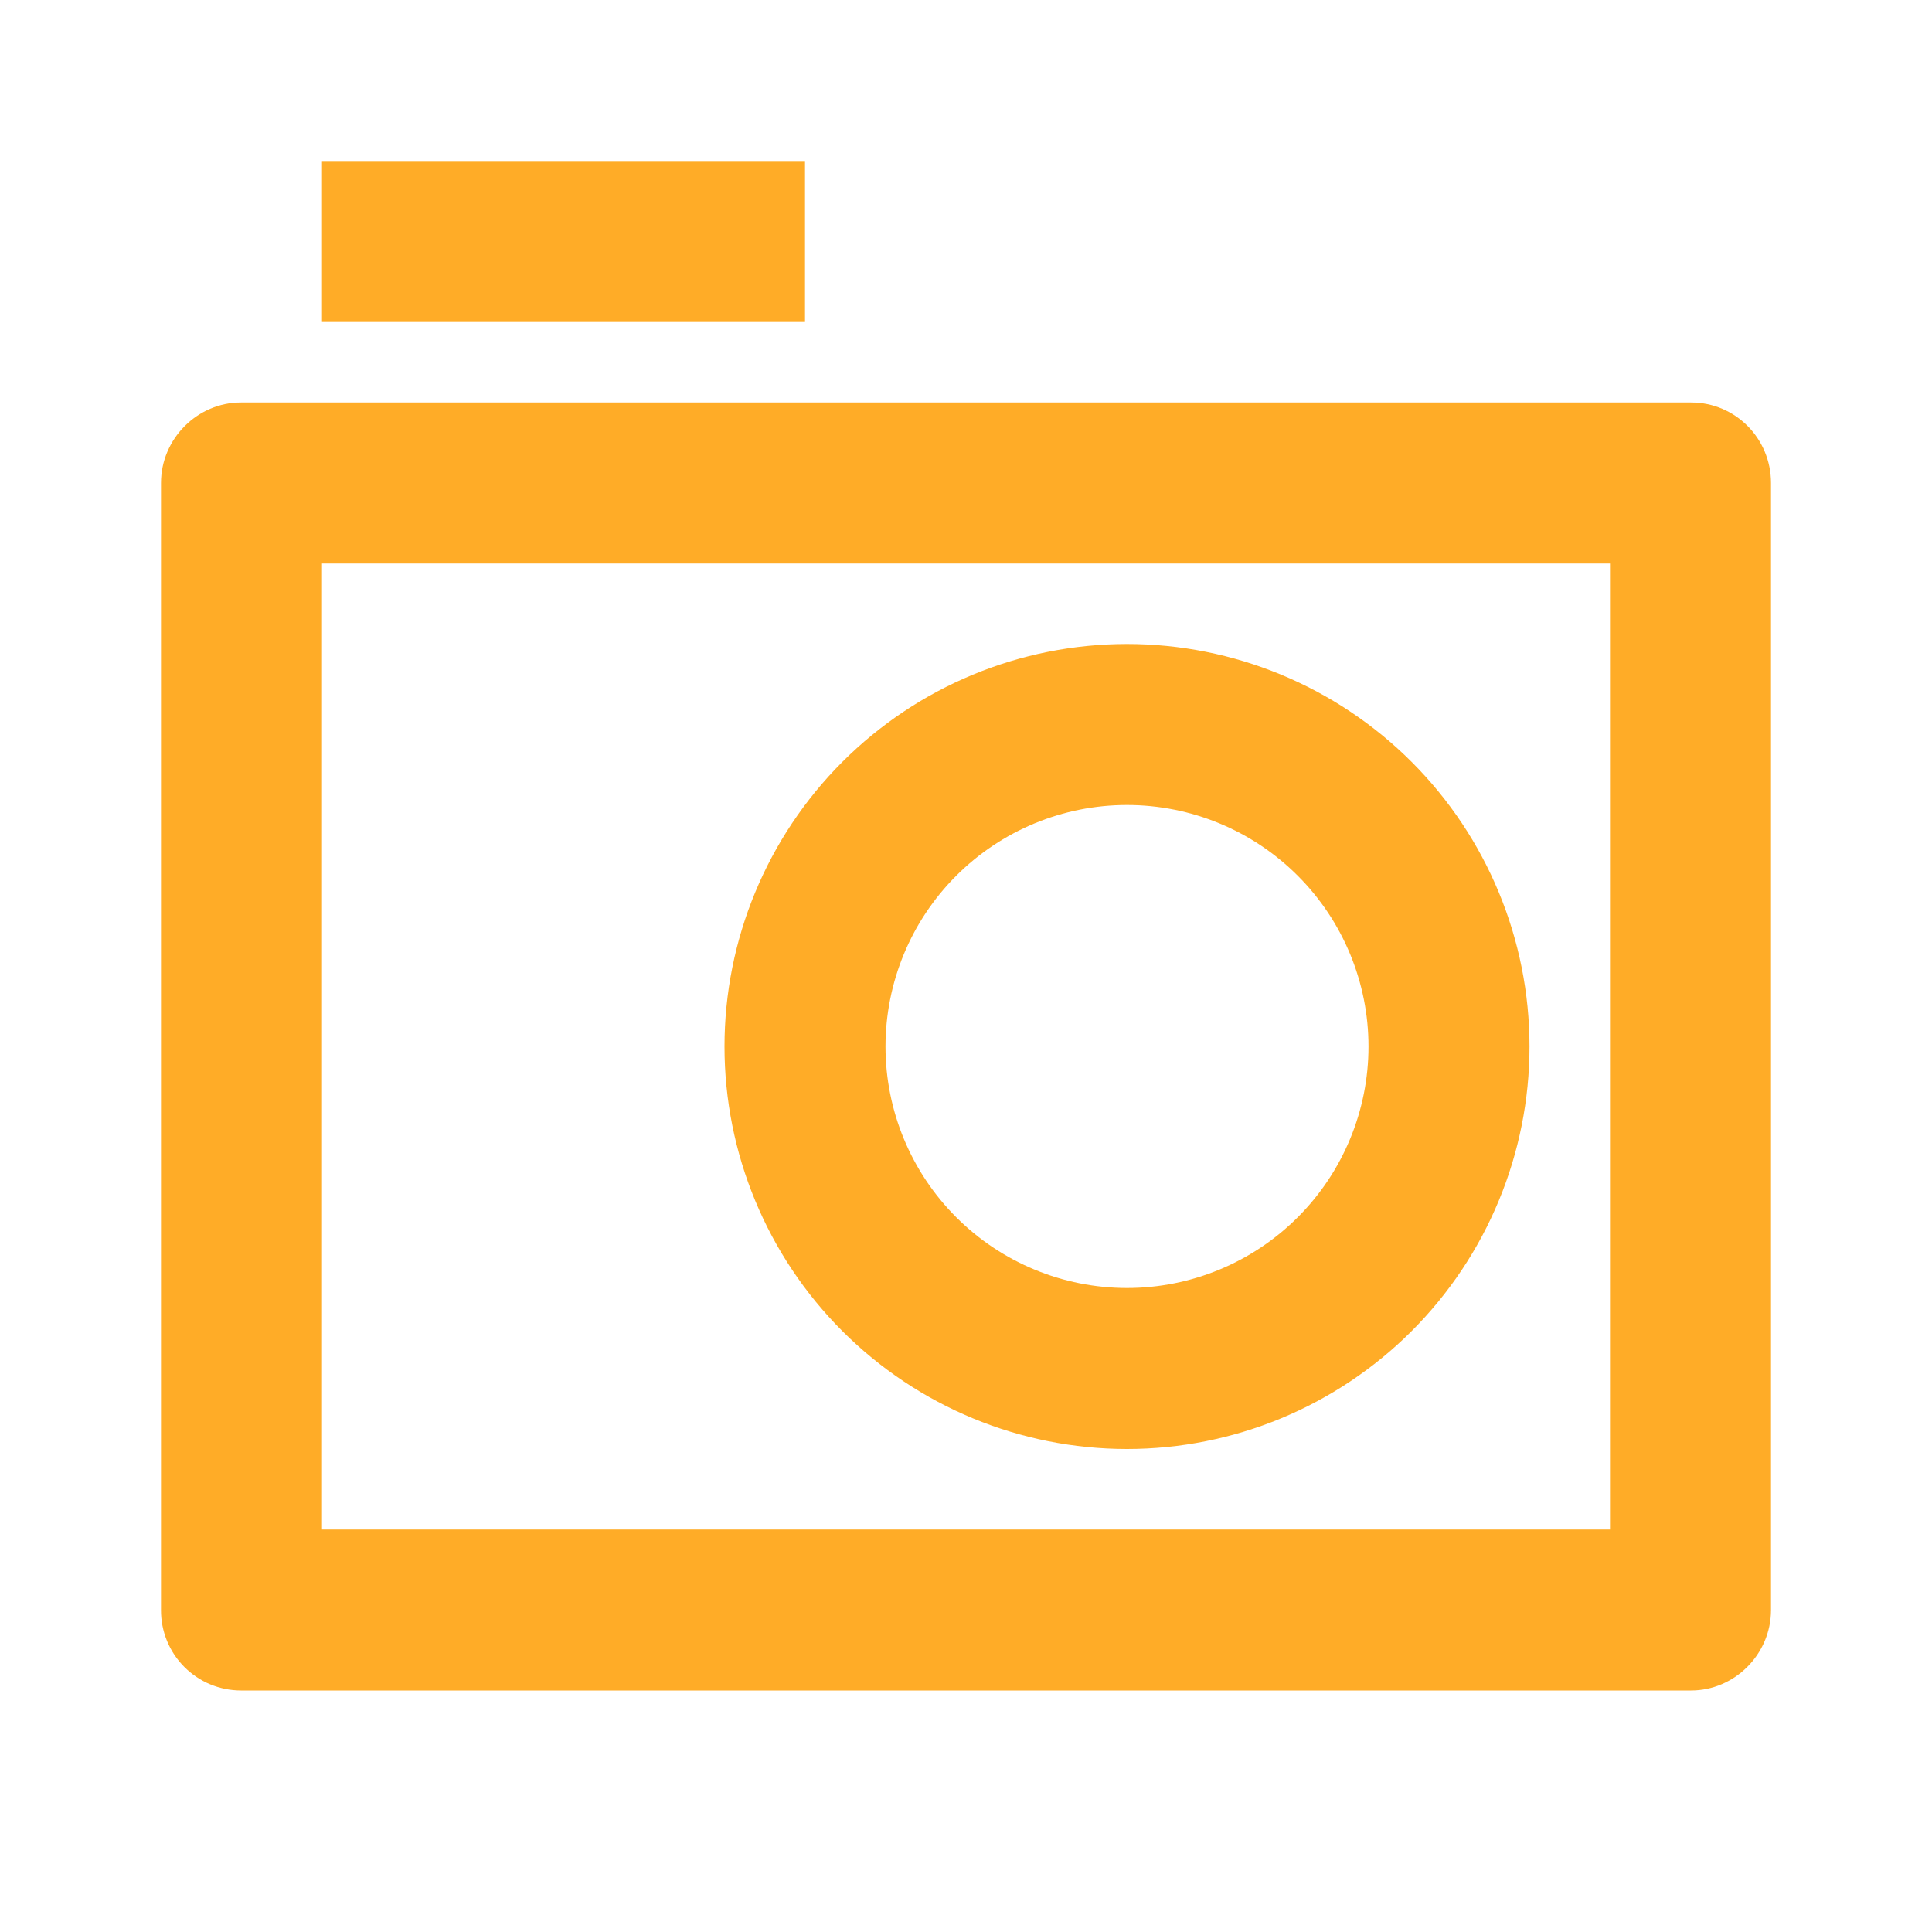 <svg width="60" height="60" viewBox="0 0 60 60" fill="none" xmlns="http://www.w3.org/2000/svg">
<g clip-path="url(#clip0_60_1752)">
<path d="M5 15C5 13.62 6.138 12.5 7.48 12.5H52.52C53.89 12.5 55 13.613 55 15V50C55 51.38 53.862 52.5 52.52 52.5H7.48C7.153 52.499 6.829 52.434 6.527 52.308C6.225 52.182 5.951 51.997 5.721 51.765C5.49 51.533 5.308 51.257 5.184 50.954C5.061 50.651 4.998 50.327 5 50V15ZM10 17.5V47.5H50V17.5H10ZM35 40C36.989 40 38.897 39.21 40.303 37.803C41.71 36.397 42.5 34.489 42.5 32.5C42.5 30.511 41.71 28.603 40.303 27.197C38.897 25.79 36.989 25 35 25C33.011 25 31.103 25.79 29.697 27.197C28.29 28.603 27.5 30.511 27.5 32.5C27.5 34.489 28.29 36.397 29.697 37.803C31.103 39.21 33.011 40 35 40ZM35 45C31.685 45 28.505 43.683 26.161 41.339C23.817 38.995 22.5 35.815 22.5 32.5C22.5 29.185 23.817 26.005 26.161 23.661C28.505 21.317 31.685 20 35 20C38.315 20 41.495 21.317 43.839 23.661C46.183 26.005 47.5 29.185 47.5 32.5C47.5 35.815 46.183 38.995 43.839 41.339C41.495 43.683 38.315 45 35 45ZM10 5H25V10H10V5Z" fill="#FFAC27"/>
</g>
<defs>
<clipPath id="clip0_60_1752">
<rect width="60" height="60" fill="white"/>
</clipPath>
</defs>
</svg>
